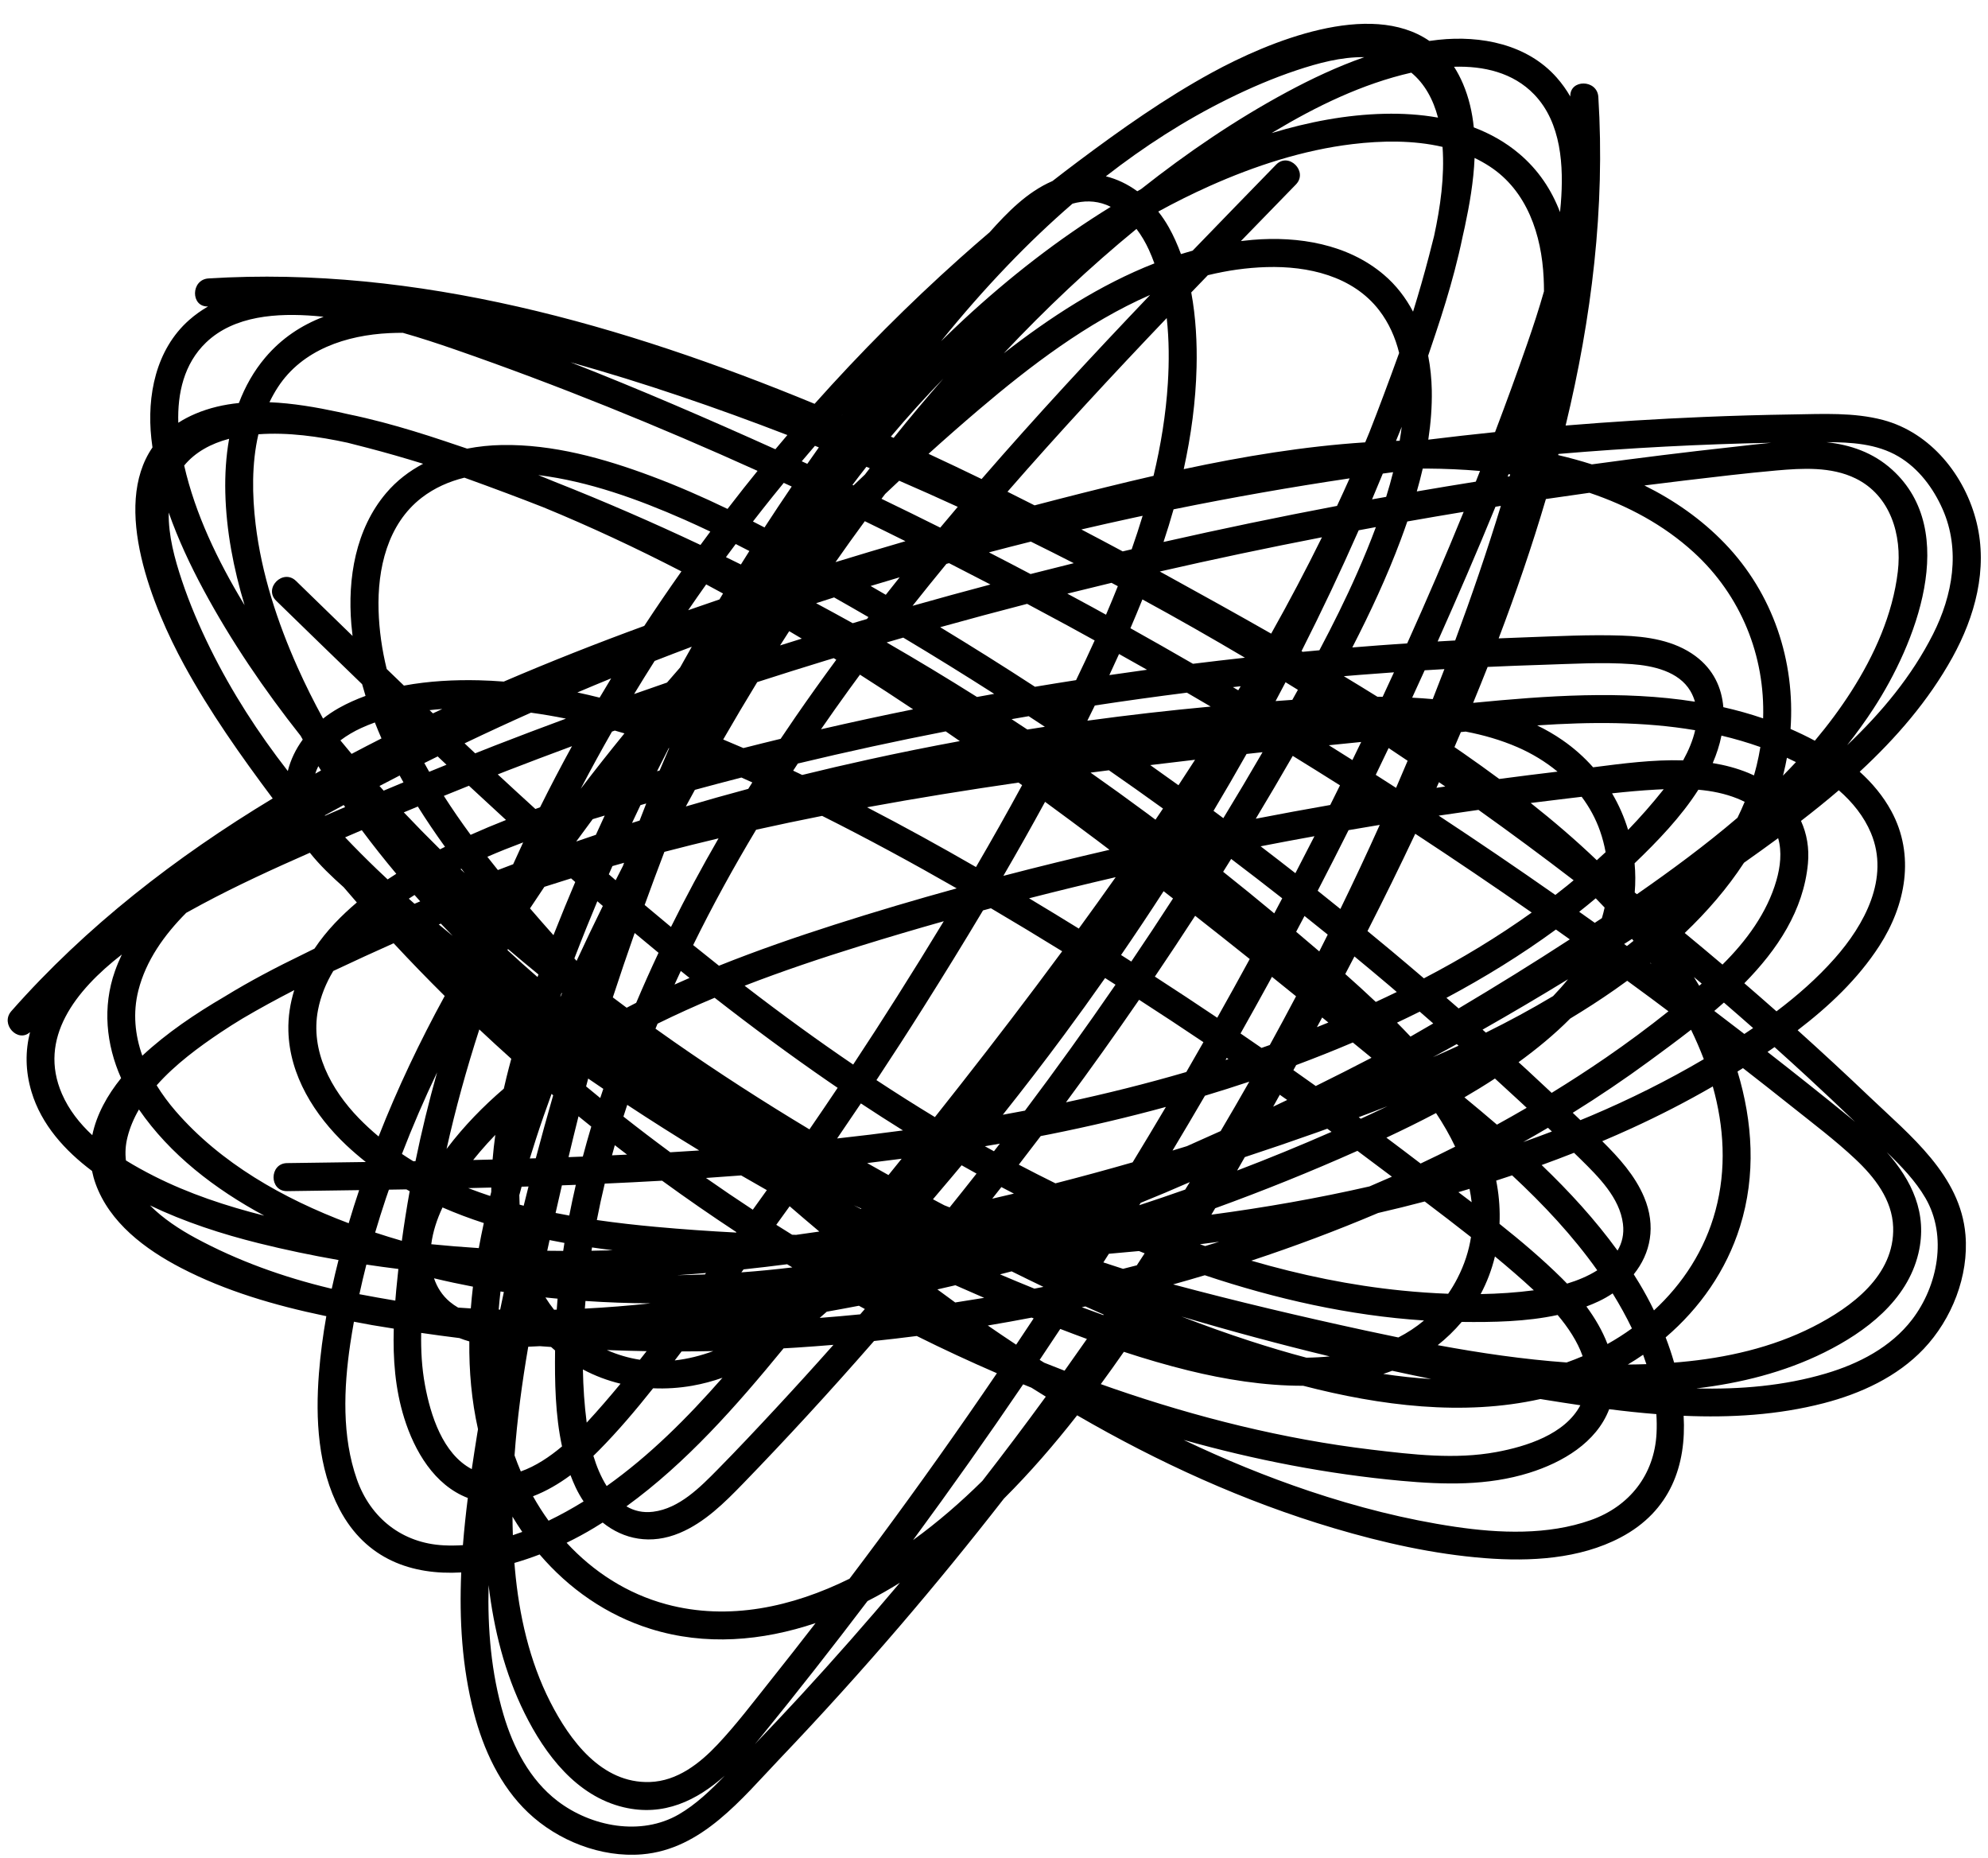 <?xml version="1.0" encoding="UTF-8"?><svg xmlns="http://www.w3.org/2000/svg" xmlns:xlink="http://www.w3.org/1999/xlink" height="507.3" preserveAspectRatio="xMidYMid meet" version="1.0" viewBox="-2.1 -6.5 543.0 507.3" width="543.0" zoomAndPan="magnify"><g id="change1_1"><path d="M 520.16 353.852 C 514.367 361.41 505.562 365.93 496.594 368.578 C 485.172 371.953 473.215 372.949 461.227 372.648 C 473.32 371.211 485.219 368.258 496.18 362.828 C 507.461 357.238 518.824 348.664 521.891 335.773 C 524.5 324.793 520.008 315.746 513.254 308.137 C 517.223 311.961 521.098 315.973 523.832 320.684 C 529.828 331.023 527.215 344.645 520.16 353.852 Z M 450.363 384.902 C 449.797 396.195 442.969 404.875 432.383 408.613 C 420.664 412.75 407.457 412.227 395.34 410.43 C 381.832 408.43 368.52 405.023 355.578 400.688 C 343.832 396.746 332.375 392.039 321.199 386.711 C 340.633 392.176 360.52 396.039 380.633 397.879 C 392.395 398.953 404.203 399.262 415.617 395.691 C 424.613 392.879 433.93 387.465 437.43 378.32 C 441.707 378.863 446.008 379.324 450.316 379.664 C 450.43 381.406 450.453 383.152 450.363 384.902 Z M 216.402 456.711 C 212.355 461.105 208.254 465.445 204.117 469.758 C 204.633 469.148 205.141 468.539 205.637 467.926 C 215.594 455.699 225.316 443.281 234.848 430.719 C 237.879 429.172 240.84 427.492 243.703 425.707 C 234.828 436.238 225.734 446.586 216.402 456.711 Z M 183.316 488.965 C 172.98 494.961 159.355 492.348 150.152 485.293 C 142.594 479.5 138.07 470.695 135.422 461.727 C 132.051 450.305 131.055 438.348 131.352 426.359 C 132.793 438.453 135.742 450.352 141.176 461.316 C 146.762 472.594 155.336 483.957 168.23 487.023 C 179.211 489.633 188.258 485.145 195.863 478.387 C 192.039 482.355 188.027 486.23 183.316 488.965 Z M 119.102 415.496 C 107.809 414.93 99.129 408.102 95.391 397.516 C 91.254 385.801 91.777 372.59 93.57 360.473 C 93.871 358.453 94.211 356.441 94.57 354.43 C 97.891 355.09 101.227 355.672 104.574 356.176 C 104.867 356.223 105.16 356.273 105.453 356.32 C 105.215 364.555 105.809 372.75 108.309 380.754 C 111.121 389.75 116.539 399.062 125.68 402.562 C 125.141 406.84 124.68 411.141 124.34 415.449 C 122.598 415.562 120.848 415.586 119.102 415.496 Z M 14.82 292.215 C 8.238 277.059 18.473 264.004 31.18 254.152 C 30.473 255.637 29.84 257.156 29.285 258.723 C 25.848 268.469 26.887 278.734 30.977 287.918 C 27.227 292.551 24.27 297.852 23.109 303.496 C 19.637 300.266 16.707 296.551 14.82 292.215 Z M 54.148 87.066 C 61.91 79.59 73.777 78.965 83.922 79.777 C 84.715 79.844 85.504 79.914 86.297 80 C 80.262 82.297 74.809 85.871 70.344 91.152 C 67.188 94.883 64.848 99.086 63.152 103.555 C 59.059 103.969 55.055 104.883 51.262 106.492 C 49.551 107.223 48.004 108.043 46.598 108.945 C 46.352 100.906 48.148 92.848 54.148 87.066 Z M 416.938 19.281 C 424.41 27.043 425.035 38.91 424.223 49.055 C 424.16 49.848 424.086 50.637 424.004 51.43 C 421.703 45.395 418.133 39.941 412.848 35.477 C 409.121 32.32 404.914 29.98 400.449 28.285 C 400.035 24.191 399.121 20.188 397.508 16.395 C 396.781 14.688 395.957 13.137 395.055 11.73 C 403.098 11.484 411.156 13.281 416.938 19.281 Z M 481.691 114.41 C 478.141 114.742 474.633 115.184 471.258 115.551 C 458.387 116.957 445.531 118.551 432.703 120.309 C 429.672 119.344 426.598 118.504 423.492 117.773 C 423.52 117.672 423.547 117.566 423.574 117.461 C 442.91 115.816 462.297 114.797 481.691 114.41 Z M 516.438 118.152 C 521.941 121.395 525.953 126.77 528.508 132.555 C 533.445 143.738 531.242 156.074 525.891 166.672 C 520.094 178.145 511.832 188.074 502.426 196.996 C 504.98 193.758 507.406 190.414 509.664 186.949 C 520.965 169.598 533.441 138.695 514.699 121.746 C 509.48 117.027 503.27 114.953 496.719 114.242 C 503.492 114.258 510.48 114.641 516.438 118.152 Z M 508.93 220.984 C 514.105 233.336 507.137 246.062 499.004 255.246 C 494.25 260.613 488.852 265.355 483.125 269.676 C 480.215 267.102 477.285 264.543 474.344 262.004 C 483.406 252.805 490.508 242.098 491.715 229.34 C 492.117 225.07 491.402 221.145 489.82 217.676 C 493.328 214.969 496.789 212.184 500.152 209.305 C 503.906 212.578 507.027 216.445 508.93 220.984 Z M 491.578 287.598 C 495.973 291.645 500.312 295.75 504.625 299.883 C 504.016 299.371 503.406 298.863 502.793 298.363 C 495.488 292.414 488.109 286.555 480.68 280.762 C 481.32 280.324 481.961 279.883 482.598 279.438 C 485.609 282.137 488.605 284.855 491.578 287.598 Z M 455.168 365.59 C 454.496 363.262 453.719 360.961 452.855 358.711 C 462.176 350.73 469.41 340.461 473.176 328.414 C 477.559 314.402 476.645 299.855 472.484 286.109 C 472.98 285.801 473.477 285.492 473.969 285.18 C 478.426 288.645 482.863 292.125 487.277 295.645 C 493.148 300.324 499.211 304.895 504.688 310.043 C 509.926 314.969 514.746 321.109 514.996 328.613 C 515.43 341.777 503.629 350.461 493.113 355.816 C 481.91 361.52 469.336 364.336 456.875 365.453 C 456.309 365.504 455.738 365.547 455.168 365.59 Z M 298.57 371.473 C 300.68 368.602 302.746 365.703 304.77 362.797 C 304.805 362.746 304.836 362.699 304.867 362.652 C 310.703 364.57 316.598 366.301 322.562 367.766 C 332.406 370.18 343.234 371.953 353.852 371.922 C 374.914 377.379 397.559 380.266 418.645 375.543 C 419.02 375.605 419.398 375.672 419.777 375.73 C 423.016 376.254 426.273 376.762 429.555 377.242 C 425.367 385.199 414.777 388.512 406.602 390.023 C 395.387 392.098 383.699 390.703 372.473 389.359 C 348.461 386.484 324.809 380.562 301.973 372.672 C 300.836 372.277 299.703 371.875 298.57 371.473 Z M 247.402 413.984 C 247.367 414.012 247.324 414.039 247.289 414.066 C 257.578 400.078 267.609 385.898 277.367 371.527 C 278.113 371.836 278.859 372.133 279.609 372.438 C 280.918 373.262 282.23 374.078 283.551 374.891 C 277.895 382.652 272.113 390.324 266.219 397.902 C 260.332 403.715 254.086 409.133 247.402 413.984 Z M 179.93 431.598 C 169.188 428.707 159.953 422.699 152.664 414.797 C 155.273 413.531 157.762 412.176 160.078 410.781 C 160.898 410.289 161.707 409.785 162.512 409.273 C 168.227 413.887 175.691 415.422 183.57 412.113 C 190.395 409.242 195.773 403.875 200.852 398.641 C 206.777 392.535 212.609 386.34 218.371 380.082 C 224.551 373.371 230.633 366.57 236.633 359.699 C 240.527 359.289 244.418 358.832 248.305 358.332 C 255.508 361.922 262.809 365.309 270.191 368.5 C 259.727 383.887 248.957 399.066 237.879 414.016 C 235.25 417.562 232.598 421.098 229.934 424.617 C 214.395 432.297 196.977 436.188 179.93 431.598 Z M 145.293 417.988 C 153.27 427.309 163.543 434.543 175.59 438.309 C 190.547 442.988 206.113 441.625 220.664 436.727 C 216.598 441.98 212.504 447.215 208.359 452.41 C 203.676 458.281 199.105 464.344 193.957 469.82 C 189.031 475.059 182.891 479.883 175.387 480.129 C 162.223 480.562 153.543 468.766 148.184 458.246 C 142.48 447.043 139.664 434.469 138.551 422.008 C 138.5 421.441 138.457 420.871 138.41 420.301 C 140.742 419.629 143.043 418.852 145.293 417.988 Z M 51.262 331.551 C 47.008 329.25 42.461 326.293 38.867 322.668 C 48.344 327.203 58.48 330.492 68.605 333.008 C 75.812 334.801 83.07 336.312 90.363 337.586 C 89.699 340.184 89.082 342.797 88.512 345.418 C 88.5 345.414 88.484 345.414 88.473 345.41 C 88.348 345.387 88.227 345.355 88.102 345.332 C 75.246 342.246 62.77 337.781 51.262 331.551 Z M 53.02 240.449 C 62.617 235.309 72.555 230.762 82.539 226.367 C 85.273 229.812 88.523 232.883 91.781 235.789 C 92.969 237.184 94.164 238.57 95.367 239.945 C 93.258 241.73 91.242 243.613 89.348 245.617 C 87.316 247.77 85.445 250.094 83.789 252.555 C 82.758 253.059 81.727 253.57 80.699 254.086 C 73.371 257.633 66.145 261.406 59.242 265.652 C 51.242 270.336 43.5 275.531 36.773 281.789 C 34.77 276.141 34.148 270.098 35.691 263.984 C 37.762 255.785 42.781 248.793 48.754 242.781 C 50.246 241.945 51.68 241.168 53.02 240.449 Z M 227.883 106.906 C 227.875 106.906 227.871 106.902 227.863 106.898 C 227.906 106.852 227.949 106.805 227.992 106.758 C 227.957 106.809 227.918 106.859 227.883 106.906 Z M 460.52 144.324 C 473.5 156.172 480.031 172.676 479.477 189.672 C 475.898 188.449 472.273 187.441 468.609 186.613 C 468.172 181.293 465.926 176.324 461.016 172.676 C 455.223 168.367 447.801 167.293 440.766 167.059 C 431.977 166.77 423.117 167.242 414.336 167.551 C 411.973 167.637 409.609 167.73 407.242 167.828 C 411.988 155.34 416.352 142.637 420.145 129.773 C 424.105 129.188 428.074 128.621 432.043 128.07 C 442.52 131.609 452.305 136.824 460.52 144.324 Z M 466.133 269.57 C 467.02 268.82 467.895 268.055 468.766 267.281 C 471.438 269.59 474.102 271.906 476.746 274.242 C 475.949 274.785 475.152 275.32 474.348 275.852 C 471.617 273.746 468.879 271.656 466.133 269.57 Z M 446.699 363.449 C 447.012 364.301 447.309 365.156 447.59 366.02 C 445.898 366.078 444.211 366.113 442.523 366.125 C 443.941 365.277 445.34 364.391 446.699 363.449 Z M 436.965 360.523 C 435.582 356.898 433.555 353.449 431.211 350.273 C 432.359 349.84 433.492 349.371 434.598 348.844 C 435.93 348.211 437.188 347.488 438.371 346.699 C 438.406 346.758 438.441 346.812 438.477 346.867 C 440.32 349.859 442.074 353.004 443.641 356.262 C 441.508 357.809 439.273 359.23 436.965 360.523 Z M 378.16 367.824 C 381.711 368.598 385.27 369.352 388.828 370.078 C 384.461 369.824 380.082 369.348 375.727 368.688 C 376.547 368.422 377.355 368.133 378.16 367.824 Z M 339.422 359.723 C 333.082 357.672 326.812 355.414 320.598 353.008 C 334.008 356.984 347.512 360.621 361.098 363.902 C 358.996 364.109 356.871 364.223 354.734 364.254 C 349.516 362.871 344.395 361.336 339.422 359.723 Z M 281.875 364.848 C 283.762 362.039 285.641 359.227 287.5 356.402 C 289.918 357.336 292.344 358.25 294.781 359.141 C 292.758 362.039 290.727 364.93 288.672 367.809 C 286.809 367.094 284.953 366.363 283.105 365.621 C 282.695 365.363 282.285 365.109 281.875 364.848 Z M 221.789 353.391 C 222.441 352.828 223.086 352.266 223.723 351.695 C 226.652 351.176 229.578 350.629 232.5 350.07 C 233.039 350.367 233.582 350.664 234.121 350.961 C 233.699 351.445 233.277 351.934 232.855 352.418 C 229.168 352.785 225.48 353.105 221.789 353.391 Z M 211.922 361.707 C 213.105 361.637 214.289 361.57 215.473 361.496 C 218.832 361.277 222.191 361.027 225.547 360.746 C 220.367 366.582 215.121 372.359 209.809 378.074 C 204.586 383.695 199.324 389.301 193.938 394.766 C 189.152 399.625 183.434 405.438 176.297 406.324 C 173.488 406.676 171.07 406.078 169 404.848 C 185.363 392.977 199 377.477 211.922 361.707 Z M 159.977 391.059 C 160.465 390.594 160.941 390.121 161.406 389.652 C 166.68 384.32 171.574 378.547 176.289 372.609 C 179.852 372.766 183.445 372.535 186.992 371.91 C 189.812 371.414 192.559 370.676 195.234 369.738 C 185.629 380.691 175.336 390.988 163.609 399.309 C 162.027 396.805 160.836 393.902 159.977 391.059 Z M 143.48 402.098 C 147.102 400.715 150.555 398.688 153.727 396.344 C 154.164 397.492 154.629 398.625 155.156 399.73 C 155.793 401.062 156.512 402.32 157.301 403.504 C 157.246 403.539 157.191 403.574 157.137 403.609 C 154.145 405.453 150.996 407.207 147.738 408.773 C 146.195 406.641 144.773 404.406 143.48 402.098 Z M 137.879 407.656 C 138.727 409.074 139.613 410.473 140.551 411.832 C 139.699 412.145 138.844 412.441 137.984 412.723 C 137.926 411.031 137.891 409.344 137.879 407.656 Z M 106.711 340.023 C 106.5 341.934 106.301 343.848 106.125 345.766 C 106.035 346.734 105.953 347.703 105.879 348.672 C 102.598 348.125 99.328 347.543 96.062 346.918 C 96.648 344.211 97.285 341.516 97.969 338.828 C 100.879 339.266 103.793 339.66 106.711 340.023 Z M 78.27 263.879 C 77.164 267.445 76.57 271.176 76.668 275.023 C 76.973 287.18 83.824 298.031 92.438 306.18 C 94.172 307.816 95.973 309.355 97.82 310.82 C 90.648 310.926 83.477 311.023 76.316 311.117 C 71.395 311.184 71.379 318.84 76.316 318.773 C 82.871 318.688 89.43 318.598 95.996 318.5 C 95.012 321.445 94.066 324.402 93.184 327.383 C 93.168 327.434 93.152 327.484 93.137 327.535 C 75.254 320.82 58.16 311.121 45.855 296.902 C 43.961 294.711 42.211 292.355 40.688 289.879 C 45.766 284.141 52.301 279.359 58.141 275.445 C 60.109 274.125 62.117 272.859 64.145 271.633 C 68.773 268.902 73.508 266.34 78.27 263.879 Z M 98.301 115.801 C 103.391 117.129 108.445 118.582 113.473 120.145 C 109.688 122.137 106.246 124.762 103.387 128.129 C 95.016 137.988 92.805 151.434 93.867 164.004 C 93.957 165.062 94.07 166.117 94.199 167.164 C 89.039 162.16 83.895 157.148 78.75 152.141 C 75.219 148.703 69.797 154.109 73.336 157.555 C 81.145 165.156 88.961 172.77 96.816 180.348 C 97.109 181.414 97.414 182.48 97.742 183.535 C 95.199 184.465 92.734 185.562 90.406 186.871 C 88.895 187.727 87.469 188.684 86.141 189.734 C 83.633 185.156 81.301 180.484 79.168 175.711 C 73.66 163.398 69.332 150.133 67.723 136.703 C 66.766 128.711 66.621 120.102 68.48 112.09 C 76.566 111.504 84.902 112.684 92.812 114.395 C 94.668 114.855 96.5 115.332 98.301 115.801 Z M 189.227 142.312 C 176.16 136.145 162.902 130.391 149.469 125.086 C 147.957 124.461 146.441 123.844 144.922 123.234 C 158.668 124.941 172.113 129.809 184.73 135.359 C 187.145 136.422 189.535 137.535 191.918 138.664 C 191.016 139.879 190.117 141.094 189.227 142.312 Z M 202.582 143.969 C 201.805 145.191 201.035 146.418 200.27 147.648 C 198.91 146.977 197.547 146.309 196.184 145.645 C 197.07 144.445 197.961 143.254 198.855 142.062 C 200.102 142.691 201.344 143.328 202.582 143.969 Z M 300.102 49.449 C 300.508 49.609 300.902 49.789 301.289 49.98 C 286.938 58.793 273.566 69.254 261.234 80.66 C 259.094 82.641 257 84.656 254.93 86.688 C 260.711 79.531 266.766 72.602 273.141 65.961 C 278.777 60.086 284.68 54.441 290.844 49.117 C 293.844 48.277 296.996 48.23 300.102 49.449 Z M 349.387 18.645 C 335.414 26.172 322.141 35.207 309.57 45.141 C 309.227 45.332 308.887 45.527 308.539 45.723 C 305.922 43.809 303.023 42.41 299.953 41.645 C 310.367 33.535 321.484 26.359 333.359 20.496 C 339.402 17.508 345.625 14.836 352.023 12.699 C 357.902 10.742 364.25 9.008 370.535 9.113 C 363.223 11.68 356.148 15.004 349.387 18.645 Z M 388.203 63.434 C 386.871 68.523 385.422 73.578 383.859 78.605 C 381.867 74.82 379.242 71.379 375.875 68.52 C 366.016 60.145 352.57 57.938 339.996 59 C 338.938 59.09 337.887 59.203 336.836 59.328 C 341.84 54.172 346.852 49.027 351.859 43.883 C 355.301 40.352 349.891 34.93 346.445 38.469 C 338.844 46.277 331.234 54.094 323.652 61.949 C 322.586 62.242 321.523 62.551 320.465 62.879 C 319.535 60.332 318.441 57.867 317.129 55.539 C 316.277 54.027 315.316 52.602 314.266 51.273 C 318.844 48.766 323.52 46.438 328.289 44.301 C 340.602 38.797 353.871 34.465 367.301 32.855 C 375.293 31.898 383.898 31.754 391.914 33.613 C 392.5 41.699 391.32 50.035 389.605 57.945 C 389.145 59.801 388.672 61.633 388.203 63.434 Z M 400.27 185.434 C 401.609 182.18 402.934 178.906 404.23 175.621 C 409.23 175.395 414.234 175.199 419.238 175.047 C 427.312 174.801 435.527 174.273 443.594 174.859 C 449.363 175.281 456.438 176.809 459.617 182.215 C 460.168 183.152 460.57 184.125 460.852 185.117 C 441.031 181.98 420.332 183.484 400.27 185.434 Z M 457.633 201.137 C 449.445 200.895 441.039 202.004 433.039 203.031 C 430.602 200.281 427.801 197.777 424.637 195.594 C 422.438 194.07 420.129 192.75 417.746 191.59 C 432.227 190.617 446.801 190.512 460.91 192.91 C 460.281 195.719 459.078 198.516 457.633 201.137 Z M 485.977 200.43 C 486.801 200.809 487.621 201.203 488.441 201.613 C 487.277 202.863 486.098 204.094 484.895 205.309 C 484.961 205.062 485.031 204.816 485.09 204.57 C 485.43 203.191 485.723 201.812 485.977 200.43 Z M 460.57 260.301 C 461.281 260.898 461.996 261.496 462.703 262.098 C 462.477 262.297 462.254 262.492 462.023 262.691 C 461.547 261.887 461.066 261.09 460.57 260.301 Z M 432.473 298.188 C 431.508 298.598 430.539 298.988 429.574 299.387 C 428.875 298.719 428.176 298.047 427.477 297.379 C 434.637 292.926 441.637 288.211 448.434 283.219 C 452.074 280.547 455.934 277.715 459.797 274.707 C 461.074 277.34 462.242 280.02 463.277 282.742 C 453.371 288.57 443.051 293.703 432.473 298.188 Z M 424.52 342.594 C 419.188 337.324 413.414 332.43 407.477 327.711 C 407.633 324.152 407.402 320.559 406.777 317.012 C 406.715 316.637 406.641 316.266 406.566 315.898 C 408.02 315.43 409.473 314.949 410.918 314.465 C 419.492 322.438 427.477 330.949 434.176 340.391 C 431.672 341.977 428.77 343.168 425.926 344.027 C 425.461 343.539 424.988 343.059 424.52 342.594 Z M 425.805 365.562 C 414.004 364.711 402.234 362.984 390.594 360.832 C 392.926 358.992 395.121 356.887 397.148 354.488 C 405.672 354.59 414.789 354.445 423.348 352.59 C 426.203 355.984 428.773 359.824 430.184 363.852 C 428.742 364.465 427.281 365.039 425.805 365.562 Z M 294.367 350.258 C 296.027 351.012 297.691 351.754 299.359 352.484 C 299.324 352.535 299.293 352.582 299.258 352.629 C 297.297 351.926 295.34 351.207 293.387 350.473 C 293.715 350.402 294.039 350.332 294.367 350.258 Z M 267.711 355.469 C 271.711 354.797 275.703 354.078 279.688 353.312 C 279.867 353.383 280.051 353.457 280.23 353.527 C 278.648 355.926 277.055 358.312 275.453 360.699 C 272.855 358.984 270.273 357.238 267.711 355.469 Z M 184.066 362.547 C 186.953 362.539 189.84 362.508 192.727 362.449 C 189.285 363.719 185.766 364.605 182.199 365 C 182.824 364.184 183.445 363.363 184.066 362.547 Z M 163.656 362.168 C 167.273 362.309 170.895 362.41 174.516 362.473 C 173.906 363.258 173.293 364.035 172.676 364.816 C 169.684 364.355 166.672 363.492 163.656 362.168 Z M 158.188 381.945 C 158.176 381.957 158.16 381.973 158.148 381.984 C 157.527 377.188 157.199 372.328 157.113 367.461 C 160.375 369.203 163.828 370.5 167.395 371.359 C 164.406 374.973 161.355 378.523 158.188 381.945 Z M 138.441 390.938 C 139.156 381.004 140.492 371.094 142.184 361.262 C 143.242 361.227 144.305 361.176 145.367 361.109 C 146.387 361.188 147.402 361.258 148.426 361.328 C 148.781 361.652 149.145 361.969 149.512 362.281 C 149.41 370.805 149.555 379.922 151.41 388.48 C 148.02 391.336 144.18 393.906 140.152 395.316 C 139.535 393.879 138.961 392.414 138.441 390.938 Z M 84.758 269.312 C 85.5 265.457 86.969 261.914 88.934 258.652 C 91.77 257.316 94.609 256 97.441 254.691 C 100.09 253.469 102.75 252.27 105.418 251.082 C 109.969 255.977 114.621 260.777 119.367 265.48 C 112.566 277.91 106.48 290.695 101.312 303.848 C 99.43 302.273 97.613 300.605 95.883 298.824 C 88.328 291.027 82.605 280.469 84.758 269.312 Z M 102.098 195.148 C 99.363 196.531 96.645 197.938 93.938 199.371 C 92.906 198.148 91.887 196.922 90.875 195.684 C 92.652 194.336 94.598 193.207 96.559 192.309 C 97.781 191.746 99.027 191.246 100.293 190.789 C 100.863 192.254 101.465 193.707 102.098 195.148 Z M 241.988 113.074 C 241.734 112.961 241.48 112.848 241.227 112.734 C 245.805 107.293 250.594 102.004 255.586 96.867 C 250.938 102.172 246.406 107.574 241.988 113.074 Z M 375.848 101.336 C 374.578 104.742 373.273 108.137 371.945 111.52 C 371.562 112.445 371.18 113.371 370.793 114.293 C 354.141 115.379 337.551 118.117 321.223 121.613 C 323.234 112.453 324.504 103.172 324.73 93.809 C 324.895 87.203 324.539 80.176 323.277 73.359 C 324.789 71.789 326.301 70.219 327.812 68.652 C 333.047 67.375 338.398 66.594 343.852 66.434 C 355.145 66.105 367.367 68.84 374.598 78.227 C 377.293 81.727 379.027 85.699 380.062 89.883 C 378.684 93.719 377.266 97.535 375.848 101.336 Z M 379.203 113.891 C 379.73 112.613 380.254 111.336 380.766 110.055 C 380.609 111.328 380.418 112.594 380.207 113.863 C 379.871 113.871 379.539 113.883 379.203 113.891 Z M 410.238 123.57 C 410.055 123.598 409.871 123.625 409.688 123.652 C 409.777 123.43 409.863 123.211 409.953 122.988 C 410.098 123.008 410.242 123.027 410.391 123.051 C 410.34 123.223 410.289 123.395 410.238 123.57 Z M 434.941 220.449 C 435.602 222.336 436.102 224.262 436.453 226.211 C 435.66 226.953 434.855 227.684 434.051 228.41 C 428.301 222.91 422.234 217.719 415.988 212.777 C 419.324 212.355 422.66 211.941 426 211.551 C 427.305 211.398 428.613 211.242 429.918 211.086 C 432.031 213.914 433.75 217.039 434.941 220.449 Z M 452.059 209.355 C 449.078 213.098 445.914 216.684 442.598 220.129 C 441.547 216.652 440.078 213.301 438.215 210.141 C 442.219 209.711 446.227 209.344 450.238 209.121 C 450.93 209.082 451.625 209.051 452.32 209.02 C 452.234 209.133 452.145 209.246 452.059 209.355 Z M 448.652 256.508 C 448.68 256.484 448.703 256.461 448.73 256.441 C 448.77 256.492 448.812 256.547 448.852 256.598 C 448.879 256.637 448.906 256.676 448.934 256.715 C 448.84 256.645 448.746 256.574 448.652 256.508 Z M 414.949 285.629 C 414.195 284.938 413.434 284.254 412.68 283.562 C 417.613 279.973 422.434 276.027 426.785 271.645 C 430.934 269.137 435.012 266.52 438.984 263.738 C 440.113 262.949 441.238 262.145 442.355 261.328 C 444.531 262.922 446.715 264.516 448.883 266.121 C 450.465 267.297 452.039 268.484 453.617 269.664 C 448.086 274.074 442.395 278.285 436.566 282.297 C 431.703 285.641 426.75 288.848 421.719 291.938 C 419.469 289.828 417.219 287.719 414.949 285.629 Z M 420.715 301.473 C 421.07 301.812 421.43 302.148 421.785 302.488 C 419.188 303.48 416.574 304.441 413.949 305.371 C 416.219 304.098 418.477 302.797 420.715 301.473 Z M 406.77 300.617 C 403.836 298.094 400.867 295.613 397.887 293.16 C 400.711 291.52 403.496 289.812 406.227 288.023 C 408.473 290.074 410.715 292.125 412.941 294.191 C 413.594 294.801 414.246 295.406 414.898 296.016 C 412.207 297.586 409.5 299.117 406.77 300.617 Z M 396.246 319.055 C 397.262 318.758 398.277 318.453 399.289 318.148 C 399.535 319.359 399.73 320.578 399.867 321.801 C 398.66 320.883 397.453 319.965 396.246 319.055 Z M 395.992 342.539 C 395.215 344.055 394.363 345.469 393.453 346.797 C 389.223 346.645 385.008 346.344 380.844 345.926 C 366.922 344.543 353.148 341.684 339.672 337.762 C 351.391 333.891 362.957 329.555 374.324 324.738 C 378.582 323.758 382.824 322.715 387.047 321.598 C 391.277 324.801 395.508 328.031 399.684 331.324 C 399.109 335.043 397.922 338.789 395.992 342.539 Z M 406.227 336.609 C 409.84 339.594 413.391 342.648 416.812 345.816 C 416.824 345.828 416.84 345.84 416.852 345.852 C 412.055 346.477 407.195 346.801 402.324 346.887 C 404.07 343.625 405.363 340.172 406.227 336.609 Z M 370.871 356.84 C 353.289 353.031 335.734 348.895 318.328 344.242 C 321.223 343.438 324.105 342.605 326.98 341.742 C 346.367 348.219 366.488 352.77 386.855 354.094 C 384.684 355.918 382.332 357.449 379.844 358.73 C 376.844 358.117 373.852 357.484 370.871 356.84 Z M 271.035 341.5 C 272.098 341.23 273.156 340.953 274.219 340.68 C 277.102 342.109 279.996 343.527 282.902 344.918 C 282.082 345.086 281.262 345.242 280.441 345.402 C 277.297 344.133 274.16 342.832 271.035 341.5 Z M 258.855 344.473 C 261.469 345.637 264.086 346.781 266.715 347.91 C 264.078 348.352 261.441 348.773 258.801 349.176 C 257.172 347.996 255.551 346.809 253.934 345.609 C 255.574 345.238 257.215 344.855 258.855 344.473 Z M 91.785 213.336 C 91.914 213.52 92.043 213.707 92.172 213.891 C 90.91 214.438 89.645 214.973 88.387 215.52 C 87.828 215.766 87.266 216.008 86.707 216.254 C 86.68 216.223 86.652 216.188 86.621 216.156 C 88.34 215.207 90.062 214.266 91.785 213.336 Z M 116.152 188.305 C 115.844 188.012 115.535 187.719 115.227 187.426 C 116.383 187.297 117.543 187.191 118.703 187.109 C 117.852 187.504 117.004 187.906 116.152 188.305 Z M 195.387 155.57 C 195.062 156.109 194.738 156.652 194.414 157.191 C 191.562 158.156 188.715 159.137 185.871 160.133 C 187.488 157.77 189.129 155.418 190.785 153.086 C 192.324 153.906 193.855 154.734 195.387 155.57 Z M 266.016 124.312 C 261.203 121.973 256.371 119.68 251.52 117.426 C 256.07 113.316 260.676 109.273 265.336 105.309 C 279.129 93.582 294.84 81.555 312.051 74.035 C 296.359 90.48 280.895 107.152 266.016 124.312 Z M 372.66 129.867 C 373.656 127.527 374.633 125.18 375.598 122.824 C 376.535 122.695 377.477 122.566 378.414 122.441 C 377.848 124.703 377.211 126.949 376.516 129.184 C 375.23 129.414 373.945 129.633 372.66 129.867 Z M 384.883 127.699 C 385.477 125.637 386.02 123.559 386.504 121.465 C 386.926 121.465 387.348 121.457 387.77 121.457 C 392.496 121.488 397.316 121.691 402.156 122.109 C 401.773 123.086 401.383 124.059 400.996 125.031 C 395.621 125.891 390.25 126.773 384.883 127.699 Z M 382.258 169.191 C 377.258 169.523 372.262 169.898 367.266 170.305 C 372.18 160.746 376.723 151.008 380.492 140.918 C 381.109 139.262 381.715 137.59 382.293 135.902 C 387.422 135 392.551 134.117 397.684 133.273 C 392.77 145.336 387.617 157.309 382.258 169.191 Z M 390.574 168.672 C 396.008 156.508 401.312 144.242 406.371 131.883 C 406.859 131.805 407.352 131.723 407.844 131.645 C 404.062 144.016 399.867 156.27 395.367 168.398 C 393.77 168.484 392.172 168.578 390.574 168.672 Z M 383.617 184.02 C 384.766 181.531 385.902 179.039 387.035 176.539 C 388.828 176.43 390.625 176.324 392.422 176.223 C 391.375 178.961 390.309 181.691 389.234 184.414 C 387.355 184.246 385.48 184.117 383.617 184.02 Z M 441.512 251.285 C 442.23 250.824 442.945 250.359 443.664 249.898 C 443.805 250.07 443.941 250.242 444.082 250.418 C 443.484 250.898 442.887 251.371 442.285 251.84 C 442.027 251.656 441.77 251.473 441.512 251.285 Z M 403.75 275.484 C 403.449 275.215 403.145 274.945 402.844 274.676 C 410.699 270.219 418.48 265.629 426.18 260.914 C 424.895 262.5 423.539 264.031 422.117 265.512 C 416.141 269.086 410.004 272.395 403.75 275.484 Z M 328.773 325.199 C 329.117 324.617 329.469 324.031 329.816 323.445 C 342.941 318.684 355.902 313.461 368.664 307.77 C 371.816 310.105 374.957 312.461 378.086 314.828 C 376.051 315.73 374.012 316.613 371.961 317.484 C 357.719 320.742 343.281 323.266 328.773 325.199 Z M 325.645 333.277 C 327.398 333.055 329.152 332.824 330.902 332.59 C 329.629 332.988 328.359 333.383 327.082 333.77 C 326.605 333.605 326.125 333.441 325.645 333.277 Z M 137.551 282.633 C 137.094 284.316 136.652 286 136.238 287.695 C 135.988 288.715 135.746 289.746 135.512 290.785 C 129.859 295.637 124.645 300.98 120.117 306.938 C 120.035 307.043 119.953 307.152 119.871 307.262 C 122.328 296.246 125.348 285.348 128.82 274.617 C 131.699 277.324 134.609 279.996 137.551 282.633 Z M 235.477 121.355 C 235.031 121.934 234.594 122.512 234.148 123.086 C 233.109 124.074 232.07 125.059 231.035 126.051 C 230.938 126.008 230.836 125.961 230.738 125.914 C 231.988 124.254 233.262 122.605 234.547 120.969 C 234.855 121.098 235.168 121.227 235.477 121.355 Z M 358.277 171.074 C 356.758 171.215 355.238 171.355 353.723 171.496 C 353.613 171.434 353.508 171.371 353.398 171.309 C 358.895 160.449 364.105 149.445 369.012 138.309 C 370.578 138.02 372.141 137.723 373.707 137.438 C 372.145 141.652 370.43 145.801 368.641 149.863 C 365.473 157.07 361.961 164.117 358.277 171.074 Z M 375.559 183.777 C 375.082 183.773 374.605 183.773 374.129 183.77 C 371.086 181.875 368.023 180.004 364.953 178.152 C 366.336 178.035 367.719 177.918 369.105 177.809 C 372.285 177.555 375.469 177.32 378.648 177.098 C 377.625 179.328 376.602 181.555 375.559 183.777 Z M 389.27 282.203 C 391.453 281.02 393.629 279.824 395.801 278.621 C 395.965 278.77 396.125 278.918 396.289 279.062 C 393.965 280.137 391.621 281.18 389.27 282.203 Z M 337.902 309.48 C 344.445 307.328 350.961 305.105 357.445 302.801 C 358.441 302.445 359.438 302.086 360.434 301.727 C 360.824 302.012 361.211 302.297 361.598 302.582 C 353.094 306.312 344.492 309.84 335.805 313.152 C 336.508 311.93 337.203 310.703 337.902 309.48 Z M 146.879 347.809 C 147.98 347.926 149.09 348.027 150.195 348.137 C 150.109 349.137 150.031 350.137 149.965 351.137 C 149.719 351.145 149.477 351.152 149.234 351.156 C 148.383 350.082 147.598 348.961 146.879 347.809 Z M 130.047 327.488 C 129.551 329.758 129.094 332.039 128.676 334.328 C 124.344 334.051 120.016 333.703 115.695 333.27 C 116.137 329.84 117.246 326.465 118.77 323.227 C 122.438 324.832 126.207 326.242 130.047 327.488 Z M 132.445 310.141 C 130.676 310.188 128.906 310.23 127.137 310.273 C 127.766 309.488 128.398 308.727 129.031 307.984 C 130.367 306.414 131.758 304.891 133.191 303.414 C 132.883 305.645 132.629 307.891 132.445 310.141 Z M 112.676 239.637 C 112.156 239.855 111.641 240.078 111.125 240.301 C 110.602 239.84 110.078 239.375 109.559 238.91 C 110.078 238.566 110.602 238.23 111.125 237.898 C 111.641 238.48 112.156 239.059 112.676 239.637 Z M 108.102 207.145 C 106.297 207.895 104.496 208.648 102.699 209.406 C 102.316 208.98 101.934 208.559 101.555 208.133 C 103.387 207.172 105.227 206.223 107.066 205.277 C 107.406 205.902 107.754 206.523 108.102 207.145 Z M 119.859 202.336 C 118.281 202.969 116.707 203.613 115.133 204.258 C 114.68 203.465 114.23 202.672 113.797 201.871 C 115.012 201.266 116.23 200.66 117.449 200.062 C 118.254 200.82 119.055 201.578 119.859 202.336 Z M 161.68 184.008 C 159.66 183.5 157.633 183.027 155.602 182.594 C 158.668 181.289 161.746 180.008 164.836 178.742 C 163.77 180.492 162.719 182.246 161.68 184.008 Z M 183.668 175.77 C 182.469 177.137 181.273 178.516 180.086 179.895 C 177.086 180.926 174.09 181.977 171.098 183.027 C 172.934 179.996 174.805 176.98 176.711 173.988 C 180.082 172.672 183.465 171.375 186.855 170.105 C 185.785 171.988 184.719 173.875 183.668 175.77 Z M 307.004 143.5 C 306.184 143.691 305.371 143.883 304.555 144.074 C 300.801 142.059 297.031 140.062 293.258 138.086 C 297.871 137.012 302.492 135.969 307.121 134.969 C 308.078 134.758 309.039 134.559 310 134.352 C 309.07 137.422 308.066 140.469 307.004 143.5 Z M 363.09 131.652 C 347.238 134.652 331.441 137.938 315.703 141.5 C 316.684 138.547 317.598 135.574 318.445 132.59 C 334.391 129.348 350.426 126.527 366.531 124.129 C 365.402 126.648 364.262 129.156 363.09 131.652 Z M 390.25 208.637 C 390.48 208.125 390.707 207.613 390.938 207.102 C 391.508 207.496 392.086 207.887 392.656 208.281 C 391.855 208.398 391.051 208.52 390.25 208.637 Z M 422.73 237.887 C 412.215 230.52 401.59 223.305 390.863 216.234 C 394.484 215.695 398.102 215.164 401.727 214.66 C 410.508 220.914 419.172 227.328 427.723 233.883 C 427.145 234.363 426.57 234.848 425.988 235.32 C 424.914 236.191 423.824 237.039 422.73 237.887 Z M 435.441 244.219 C 434.797 244.652 434.145 245.074 433.496 245.504 C 432.082 244.492 430.656 243.492 429.238 242.488 C 430.762 241.281 432.27 240.059 433.758 238.809 C 434.57 239.645 435.387 240.48 436.184 241.332 C 435.973 242.305 435.727 243.266 435.441 244.219 Z M 376.879 295.578 C 374.461 296.746 372.027 297.887 369.59 299.004 C 369.398 298.863 369.211 298.723 369.02 298.582 C 371.645 297.602 374.266 296.598 376.879 295.578 Z M 304.645 339.988 C 302.852 339.41 301.062 338.828 299.273 338.238 C 299.773 337.453 300.277 336.668 300.777 335.879 C 303.52 335.648 306.262 335.398 309.004 335.133 C 309.355 335.273 309.711 335.422 310.062 335.562 C 310.227 335.629 310.387 335.691 310.551 335.754 C 309.836 336.848 309.121 337.941 308.402 339.031 C 307.152 339.355 305.898 339.672 304.645 339.988 Z M 200.996 340.141 C 204.969 339.719 208.938 339.25 212.895 338.738 C 213.367 339.027 213.844 339.309 214.32 339.598 C 209.773 340.145 205.211 340.598 200.621 340.934 C 200.551 340.938 200.477 340.941 200.398 340.949 C 200.602 340.68 200.797 340.41 200.996 340.141 Z M 182.852 341.734 C 185.484 341.551 188.113 341.355 190.742 341.133 C 190.648 341.262 190.551 341.387 190.453 341.516 C 187.922 341.621 185.387 341.688 182.852 341.734 Z M 175.625 349.418 C 169.645 350.062 163.648 350.539 157.645 350.848 C 157.699 350.152 157.758 349.461 157.816 348.77 C 163.746 349.172 169.691 349.379 175.625 349.418 Z M 132.082 318.984 C 131.984 319.352 131.887 319.723 131.793 320.098 C 129.77 319.43 127.766 318.719 125.789 317.949 C 127.891 317.898 129.988 317.848 132.086 317.793 C 132.082 318.188 132.078 318.586 132.082 318.984 Z M 121.555 249.07 C 120.277 248.039 119.008 247 117.746 245.949 C 117.938 245.875 118.125 245.797 118.316 245.723 C 119.391 246.852 120.469 247.965 121.555 249.07 Z M 123.922 230.734 C 124.227 231.133 124.531 231.531 124.84 231.93 C 124.461 231.57 124.078 231.207 123.699 230.848 C 123.773 230.809 123.848 230.773 123.922 230.734 Z M 136.113 217.418 C 132.859 218.695 129.641 220.047 126.449 221.473 C 123.906 218.016 121.449 214.469 119.129 210.84 C 121.414 209.914 123.699 208.984 125.988 208.07 C 129.348 211.199 132.723 214.316 136.113 217.418 Z M 145.41 213.953 C 144.984 214.102 144.559 214.262 144.133 214.414 C 140.695 211.285 137.27 208.137 133.859 204.973 C 134.625 204.672 135.391 204.363 136.156 204.066 C 142.129 201.75 148.121 199.492 154.133 197.266 C 151.113 202.77 148.199 208.332 145.41 213.953 Z M 226.109 147.004 C 228.727 143.254 231.398 139.531 234.117 135.828 C 237.824 137.633 241.527 139.449 245.219 141.289 C 238.836 143.152 232.465 145.055 226.109 147.004 Z M 291.191 147.293 C 287.25 148.262 283.312 149.254 279.383 150.258 C 275.605 148.266 271.816 146.293 268.02 144.34 C 271.828 143.336 275.641 142.355 279.465 141.402 C 283.387 143.336 287.297 145.301 291.191 147.293 Z M 316.914 150.797 C 316.172 150.387 315.426 149.98 314.68 149.57 C 329.391 146.203 344.16 143.09 358.977 140.219 C 354.598 149.109 349.965 157.879 345.105 166.531 C 335.742 161.191 326.32 155.973 316.914 150.797 Z M 379.219 208.648 C 377.371 207.461 375.523 206.273 373.672 205.09 C 374.848 202.656 376.023 200.219 377.184 197.773 C 378.922 198.93 380.652 200.086 382.379 201.25 C 381.34 203.723 380.285 206.188 379.219 208.648 Z M 386.82 260.664 C 383.879 258.148 380.926 255.645 377.953 253.16 C 375.785 251.344 373.598 249.551 371.414 247.754 C 375.895 238.965 380.254 230.109 384.461 221.184 C 395.164 228.203 405.766 235.375 416.27 242.695 C 406.926 249.383 397.039 255.34 386.82 260.664 Z M 392.977 265.992 C 403.355 260.453 413.402 254.273 422.883 247.332 C 424.148 248.227 425.41 249.121 426.676 250.02 C 416.695 256.516 406.547 262.785 396.309 268.879 C 395.203 267.91 394.086 266.957 392.977 265.992 Z M 379.477 272.766 C 381.555 271.785 383.625 270.785 385.684 269.758 C 386.922 270.828 388.145 271.906 389.375 272.98 C 387.309 274.188 385.234 275.383 383.164 276.574 C 381.953 275.289 380.723 274.02 379.477 272.766 Z M 309.07 322.617 C 309.203 322.398 309.336 322.184 309.469 321.965 C 313.969 320.148 318.441 318.262 322.891 316.305 C 322.469 316.988 322.043 317.668 321.621 318.348 C 317.453 319.816 313.27 321.242 309.07 322.617 Z M 148.551 292.219 C 148.695 292.344 148.844 292.473 148.992 292.598 C 147.348 298.312 145.766 304.047 144.246 309.801 C 143.699 309.816 143.156 309.836 142.609 309.852 C 143.156 308.07 143.715 306.301 144.281 304.555 C 145.621 300.414 147.051 296.305 148.551 292.219 Z M 138.066 229.504 C 136.672 230.027 135.281 230.555 133.891 231.09 C 132.926 229.895 131.965 228.688 131.012 227.469 C 134.23 226.074 137.496 224.773 140.793 223.543 C 139.867 225.523 138.961 227.512 138.066 229.504 Z M 247.152 158.941 C 250.195 155.094 253.281 151.277 256.398 147.488 C 256.641 147.422 256.883 147.352 257.125 147.285 C 260.902 149.211 264.668 151.152 268.426 153.113 C 261.316 154.996 254.227 156.938 247.152 158.941 Z M 289.547 164.359 C 292 165.695 294.445 167.047 296.895 168.395 C 295.238 172.047 293.539 175.66 291.816 179.23 C 288.07 179.812 284.328 180.418 280.59 181.043 C 272.051 175.48 263.414 170.062 254.699 164.773 C 262.598 162.574 270.512 160.449 278.449 158.398 C 282.156 160.371 285.855 162.359 289.547 164.359 Z M 303.223 153.574 C 302.18 156.188 301.105 158.785 299.996 161.367 C 298.805 160.711 297.617 160.047 296.426 159.395 C 294.098 158.121 291.762 156.871 289.43 155.613 C 293.449 154.609 297.473 153.625 301.5 152.66 C 302.074 152.965 302.648 153.27 303.223 153.574 Z M 350.883 184.617 C 349.355 184.723 347.836 184.836 346.312 184.949 C 347.227 183.238 348.133 181.523 349.035 179.801 C 350.16 180.492 351.285 181.184 352.406 181.879 C 351.898 182.793 351.391 183.707 350.883 184.617 Z M 360.855 197.008 C 363.801 196.707 366.746 196.41 369.691 196.117 C 368.895 197.766 368.098 199.41 367.297 201.055 C 365.152 199.703 363.008 198.348 360.855 197.008 Z M 361.238 213.324 C 354.449 214.512 347.668 215.762 340.902 217.074 C 344.328 211.391 347.691 205.668 351 199.914 C 355.316 202.566 359.613 205.258 363.902 207.961 C 363.016 209.746 362.133 211.539 361.238 213.324 Z M 373.68 267.105 C 370.945 264.52 368.16 261.984 365.344 259.488 C 366.184 257.891 367.02 256.285 367.852 254.684 C 371.055 257.328 374.238 259.984 377.406 262.668 C 378.082 263.238 378.746 263.816 379.414 264.391 C 377.512 265.312 375.602 266.223 373.68 267.105 Z M 159.605 334.148 C 161.496 334.43 163.387 334.684 165.273 334.922 C 163.336 334.977 161.398 335.02 159.461 335.051 C 159.508 334.75 159.559 334.449 159.605 334.148 Z M 148.008 332.137 C 149.359 332.41 150.711 332.672 152.066 332.918 C 151.949 333.645 151.84 334.367 151.73 335.094 C 150.277 335.09 148.824 335.074 147.371 335.055 C 147.582 334.082 147.797 333.109 148.008 332.137 Z M 136.637 252.652 C 139.391 255 142.172 257.316 144.977 259.605 C 144.891 259.84 144.805 260.074 144.719 260.309 C 141.945 257.914 139.211 255.465 136.516 252.957 C 136.559 252.855 136.598 252.754 136.637 252.652 Z M 235.695 153.523 C 238.336 152.719 240.98 151.93 243.629 151.148 C 242.359 152.734 241.098 154.324 239.844 155.922 C 238.465 155.117 237.078 154.32 235.695 153.523 Z M 264.758 183.828 C 256.629 178.707 248.402 173.738 240.078 168.938 C 241.59 168.496 243.102 168.055 244.617 167.621 C 252.977 172.609 261.246 177.738 269.449 182.977 C 267.887 183.258 266.32 183.543 264.758 183.828 Z M 283.297 191.973 C 281.703 192.215 280.105 192.465 278.512 192.719 C 277.078 191.77 275.645 190.824 274.203 189.887 C 275.762 189.613 277.316 189.34 278.879 189.074 C 280.352 190.039 281.828 191 283.297 191.973 Z M 322.094 182.652 C 324.266 183.91 326.43 185.18 328.594 186.449 C 317.336 187.488 306.102 188.77 294.898 190.301 C 295.586 188.918 296.27 187.539 296.941 186.152 C 305.312 184.879 313.695 183.715 322.094 182.652 Z M 311.203 176.395 C 307.77 176.863 304.336 177.352 300.906 177.855 C 301.797 175.945 302.684 174.027 303.555 172.098 C 306.109 173.523 308.66 174.953 311.203 176.395 Z M 323.742 174.766 C 318.07 171.488 312.383 168.246 306.664 165.055 C 307.785 162.449 308.879 159.832 309.938 157.191 C 319.367 162.324 328.699 167.633 337.934 173.105 C 333.199 173.629 328.469 174.18 323.742 174.766 Z M 336.117 182.004 C 335.633 181.719 335.145 181.43 334.656 181.141 C 335.363 181.062 336.066 180.98 336.773 180.902 C 336.555 181.27 336.34 181.637 336.117 182.004 Z M 329.359 214.926 C 332.43 209.781 335.438 204.605 338.383 199.387 C 339.84 199.227 341.297 199.066 342.75 198.91 C 339.25 204.953 335.676 210.957 332.043 216.922 C 331.148 216.258 330.258 215.59 329.359 214.926 Z M 351.723 231.949 C 348.57 229.48 345.402 227.035 342.223 224.605 C 347.117 223.648 352.02 222.734 356.926 221.848 C 355.203 225.223 353.469 228.59 351.723 231.949 Z M 357.285 290.066 C 355.258 288.617 353.215 287.18 351.172 285.738 C 351.43 285.273 351.684 284.812 351.941 284.348 C 357.137 282.406 362.297 280.355 367.406 278.18 C 369.098 279.562 370.789 280.945 372.477 282.328 C 372.488 282.34 372.5 282.348 372.512 282.355 C 367.465 284.977 362.387 287.551 357.285 290.066 Z M 347.461 292.453 C 348.137 292.93 348.812 293.398 349.488 293.875 C 348.211 294.488 346.93 295.098 345.648 295.707 C 346.254 294.621 346.859 293.539 347.461 292.453 Z M 318.16 307.691 C 321.141 302.719 324.098 297.73 327.016 292.719 C 331.074 291.5 335.113 290.219 339.133 288.875 C 336.566 293.395 333.957 297.895 331.309 302.367 C 328.242 303.758 325.168 305.137 322.086 306.492 C 320.777 306.895 319.469 307.293 318.16 307.691 Z M 209.93 327.969 C 211.152 326.281 212.371 324.598 213.586 322.902 C 216.266 325.223 218.969 327.523 221.691 329.809 C 219.586 330.121 217.477 330.422 215.363 330.711 C 214.996 330.699 214.629 330.688 214.262 330.68 C 212.812 329.781 211.367 328.879 209.93 327.969 Z M 163.078 316.719 C 168.301 316.484 173.523 316.223 178.746 315.922 C 185.395 320.762 192.164 325.449 199.043 329.969 C 199.016 330.008 198.988 330.047 198.957 330.086 C 191.656 329.707 184.367 329.199 177.105 328.535 C 171.82 328.055 166.391 327.453 160.922 326.664 C 161.566 323.336 162.285 320.02 163.078 316.719 Z M 151.379 317.191 C 152.645 317.145 153.91 317.098 155.18 317.051 C 154.531 319.84 153.934 322.637 153.387 325.441 C 152.141 325.219 150.895 324.984 149.652 324.734 C 150.219 322.219 150.793 319.703 151.379 317.191 Z M 151.398 264.758 C 151.273 265.039 151.152 265.324 151.031 265.609 C 151.008 265.59 150.984 265.57 150.961 265.551 C 151.062 265.254 151.172 264.957 151.277 264.66 C 151.316 264.695 151.355 264.727 151.398 264.758 Z M 163.07 216.207 C 162.258 217.957 161.457 219.711 160.66 221.469 C 158.867 222.07 157.074 222.684 155.285 223.301 C 156.77 221.254 158.27 219.219 159.785 217.195 C 160.883 216.863 161.977 216.531 163.07 216.207 Z M 180.668 197.824 C 179.789 199.844 178.926 201.871 178.074 203.906 C 177.836 203.973 177.598 204.043 177.359 204.109 C 178.418 201.996 179.484 199.887 180.566 197.785 C 180.602 197.797 180.633 197.812 180.668 197.824 Z M 345.949 242.922 C 341.344 239.086 336.688 235.301 331.988 231.566 C 332.723 230.398 333.453 229.23 334.18 228.059 C 338.859 231.602 343.508 235.184 348.125 238.809 C 347.398 240.18 346.68 241.555 345.949 242.922 Z M 351.93 247.945 C 352.695 246.508 353.453 245.07 354.211 243.629 C 356.332 245.316 358.449 247.012 360.555 248.719 C 359.789 250.25 359.02 251.785 358.246 253.312 C 356.145 251.516 354.035 249.727 351.93 247.945 Z M 359.035 271.352 C 359.598 271.812 360.164 272.27 360.73 272.73 C 359.688 273.156 358.645 273.574 357.602 273.992 C 358.078 273.113 358.559 272.23 359.035 271.352 Z M 332.969 282.395 C 333.121 282.5 333.273 282.605 333.43 282.711 C 333.168 282.797 332.91 282.875 332.648 282.961 C 332.758 282.773 332.859 282.586 332.969 282.395 Z M 289.059 294.52 C 295.875 285.301 302.535 275.965 309.031 266.52 C 314.926 270.316 320.781 274.18 326.602 278.094 C 325.051 280.812 323.496 283.535 321.926 286.246 C 311.078 289.414 300.109 292.152 289.059 294.52 Z M 286.184 316.641 C 282.824 314.988 279.488 313.289 276.176 311.547 C 278.18 308.949 280.18 306.348 282.16 303.734 C 283.027 303.562 283.898 303.402 284.766 303.227 C 295.371 301.102 305.914 298.629 316.352 295.777 C 313.363 300.844 310.324 305.883 307.27 310.906 C 300.27 312.922 293.238 314.832 286.184 316.641 Z M 200.336 314.48 C 202.664 315.836 205.008 317.176 207.355 318.5 C 206.078 320.285 204.805 322.066 203.52 323.844 C 199.211 321.02 194.945 318.129 190.73 315.176 C 193.934 314.957 197.137 314.727 200.336 314.48 Z M 168.184 298.414 C 168.523 297.344 168.871 296.277 169.223 295.211 C 175.699 299.477 182.254 303.629 188.883 307.664 C 186.246 307.84 183.609 308.004 180.977 308.16 C 176.656 304.977 172.391 301.727 168.184 298.414 Z M 165.828 306.223 C 166.941 307.086 168.062 307.941 169.18 308.797 C 167.805 308.863 166.434 308.93 165.059 308.992 C 165.309 308.066 165.566 307.145 165.828 306.223 Z M 159.398 301.148 C 158.59 303.863 157.816 306.594 157.094 309.336 C 155.789 309.387 154.488 309.438 153.188 309.488 C 154.074 305.766 154.984 302.047 155.914 298.332 C 157.07 299.277 158.234 300.215 159.398 301.148 Z M 162.684 290.84 C 162.402 291.672 162.121 292.508 161.848 293.344 C 160.559 292.293 159.273 291.238 157.992 290.176 C 158.176 289.461 158.363 288.742 158.551 288.027 C 159.926 288.969 161.305 289.906 162.684 290.84 Z M 153.887 233.367 C 154.266 233.695 154.641 234.031 155.02 234.359 C 154.055 236.633 153.102 238.91 152.164 241.195 C 151.117 243.75 150.086 246.309 149.07 248.879 C 146.914 246.457 144.777 244.016 142.664 241.562 C 143.961 239.59 145.27 237.625 146.594 235.672 C 149.02 234.887 151.453 234.117 153.887 233.367 Z M 174.414 212.91 C 173.801 214.461 173.199 216.02 172.605 217.578 C 171.914 217.797 171.223 218.012 170.531 218.23 C 171.289 216.605 172.059 214.98 172.836 213.359 C 173.363 213.211 173.887 213.059 174.414 212.91 Z M 216.898 167.898 C 214.918 168.512 212.945 169.129 210.969 169.75 C 211.797 168.449 212.629 167.152 213.465 165.859 C 214.609 166.535 215.754 167.215 216.898 167.898 Z M 324.344 243.582 C 329.332 247.492 334.297 251.434 339.25 255.391 C 336.332 260.758 333.367 266.098 330.375 271.422 C 324.727 267.629 319.055 263.875 313.34 260.188 C 317.059 254.688 320.734 249.156 324.344 243.582 Z M 304.105 254.293 C 308.059 248.535 311.938 242.727 315.727 236.863 C 316.586 237.527 317.438 238.191 318.293 238.859 C 314.559 244.641 310.758 250.375 306.898 256.078 C 305.969 255.484 305.039 254.883 304.105 254.293 Z M 271.805 297.914 C 277.5 290.758 283.078 283.508 288.52 276.156 C 292.324 271.016 296.066 265.82 299.742 260.582 C 299.988 260.738 300.238 260.895 300.484 261.051 C 301.191 261.496 301.887 261.949 302.59 262.398 C 294.59 274.031 286.352 285.504 277.863 296.789 C 275.844 297.176 273.824 297.551 271.805 297.914 Z M 266.906 306.512 C 268.27 306.281 269.633 306.047 270.996 305.809 C 270.465 306.504 269.922 307.191 269.387 307.883 C 268.559 307.426 267.73 306.973 266.906 306.512 Z M 257.285 323.211 C 256.809 323.023 256.328 322.836 255.848 322.648 C 255.453 322.441 255.062 322.238 254.672 322.031 C 254.02 321.688 253.375 321.336 252.727 320.992 C 254.469 318.945 256.199 316.895 257.93 314.848 C 258.809 313.805 259.68 312.758 260.555 311.711 C 261.906 312.48 263.266 313.234 264.629 313.984 C 262.199 317.074 259.75 320.148 257.285 323.211 Z M 268.914 320.836 C 269.75 319.781 270.582 318.723 271.414 317.664 C 272.551 318.27 273.695 318.859 274.836 319.449 C 272.863 319.922 270.891 320.383 268.914 320.836 Z M 231.117 322.648 C 231.797 322.949 232.48 323.242 233.164 323.539 C 233.133 323.574 233.102 323.613 233.07 323.652 C 232.422 323.316 231.77 322.984 231.117 322.648 Z M 165.18 230.008 C 166.238 229.703 167.301 229.406 168.363 229.105 C 168.262 229.387 168.16 229.668 168.059 229.949 C 167.391 231.258 166.727 232.562 166.062 233.875 C 165.441 233.336 164.816 232.797 164.191 232.254 C 164.52 231.504 164.848 230.754 165.18 230.008 Z M 222.145 192.648 C 224.648 189.023 227.188 185.426 229.773 181.859 C 230.773 180.48 231.781 179.105 232.789 177.734 C 237.664 180.836 242.504 183.992 247.309 187.203 C 238.895 188.906 230.508 190.723 222.145 192.648 Z M 235.215 200.891 C 229.129 202.223 223.059 203.637 217.008 205.125 C 216.668 204.965 216.332 204.797 215.992 204.637 C 215.512 204.406 215.027 204.18 214.543 203.953 C 214.969 203.301 215.395 202.648 215.824 202 C 229.223 198.785 242.691 195.863 256.215 193.223 C 257.504 194.105 258.789 194.988 260.07 195.879 C 251.758 197.41 243.469 199.078 235.215 200.891 Z M 277.078 207.914 C 272.996 215.43 268.789 222.879 264.48 230.27 C 254.676 224.617 244.762 219.156 234.723 213.953 C 248.477 211.426 262.281 209.207 276.098 207.207 C 276.426 207.441 276.75 207.68 277.078 207.914 Z M 225.902 245.992 C 215.32 249.379 204.699 253.047 194.277 257.219 C 191.914 255.352 189.57 253.473 187.23 251.582 C 192.504 240.836 198.266 230.344 204.426 220.082 C 210.418 218.75 216.426 217.492 222.449 216.297 C 234.883 222.527 247.125 229.168 259.211 236.094 C 248.035 239.176 236.926 242.461 225.902 245.992 Z M 297.562 223 C 298.691 223.852 299.816 224.711 300.945 225.562 C 291.254 227.801 281.586 230.164 271.957 232.676 C 275.848 225.992 279.648 219.254 283.348 212.465 C 288.113 215.953 292.852 219.465 297.562 223 Z M 182.141 262.363 C 182.703 261.121 183.277 259.883 183.855 258.645 C 184.648 259.285 185.445 259.918 186.238 260.555 C 184.867 261.145 183.504 261.75 182.141 262.363 Z M 224.207 288.863 C 225.035 289.434 225.867 289.996 226.695 290.562 C 224.152 294.359 221.586 298.141 218.992 301.91 C 206.398 294.344 194.043 286.387 181.996 277.98 C 180.305 276.801 178.621 275.609 176.941 274.41 C 177.129 273.953 177.316 273.496 177.508 273.039 C 182.621 270.523 187.824 268.172 193.094 265.969 C 203.238 273.887 213.594 281.543 224.207 288.863 Z M 242.949 265.617 C 239.012 271.855 235 278.051 230.934 284.207 C 226.148 280.953 221.41 277.625 216.727 274.23 C 211.52 270.457 206.379 266.602 201.285 262.68 C 211.703 258.648 222.305 255.098 232.906 251.809 C 240.465 249.461 248.059 247.219 255.68 245.066 C 251.5 251.965 247.25 258.816 242.949 265.617 Z M 278.98 238.805 C 286.844 236.789 294.734 234.867 302.641 233.035 C 299.316 237.742 295.953 242.422 292.562 247.074 C 288.055 244.289 283.527 241.531 278.98 238.805 Z M 237.289 288.457 C 241.66 281.844 245.965 275.191 250.191 268.484 C 255.684 259.77 261.105 250.984 266.402 242.109 C 267.121 241.918 267.84 241.723 268.559 241.527 C 275.09 245.375 281.574 249.293 288.02 253.27 C 285.688 256.422 283.352 259.566 281 262.695 C 271.93 274.781 262.652 286.715 253.258 298.555 C 247.871 295.289 242.551 291.922 237.289 288.457 Z M 226.551 304.391 C 228.73 301.211 230.895 298.02 233.043 294.82 C 236.84 297.328 240.672 299.789 244.535 302.195 C 238.551 303.004 232.555 303.73 226.551 304.391 Z M 234.758 311.113 C 237.902 310.738 241.039 310.34 244.18 309.926 C 242.98 311.414 241.777 312.898 240.578 314.383 C 238.633 313.305 236.695 312.211 234.758 311.113 Z M 171.254 248.281 C 173.414 250.094 175.59 251.898 177.77 253.688 C 175.645 258.199 173.613 262.754 171.668 267.348 C 170.797 267.789 169.934 268.242 169.066 268.691 C 167.805 267.758 166.543 266.812 165.285 265.867 C 167.211 259.984 169.199 254.121 171.254 248.281 Z M 194.16 222.441 C 189.578 230.367 185.234 238.43 181.172 246.633 C 178.766 244.645 176.367 242.641 173.98 240.629 C 175.734 235.777 177.531 230.945 179.371 226.125 C 184.285 224.844 189.215 223.613 194.16 222.441 Z M 203.387 207.164 C 203.02 207.746 202.648 208.332 202.281 208.918 C 196.578 210.449 190.895 212.051 185.23 213.723 C 186.051 212.211 186.871 210.699 187.699 209.191 C 191.93 208.039 196.168 206.922 200.414 205.828 C 201.406 206.27 202.398 206.715 203.387 207.164 Z M 312.074 202.43 C 316.156 201.934 320.238 201.445 324.32 200.973 C 322.824 203.301 321.312 205.621 319.789 207.934 C 317.227 206.086 314.652 204.254 312.074 202.43 Z M 300.785 203.844 C 305.742 207.281 310.668 210.766 315.559 214.297 C 314.879 215.312 314.191 216.324 313.508 217.34 C 312.68 216.719 311.855 216.098 311.023 215.484 C 305.988 211.754 300.902 208.09 295.773 204.488 C 295.82 204.48 295.867 204.477 295.914 204.469 C 297.535 204.254 299.164 204.055 300.785 203.844 Z M 225.625 173.227 C 225.855 173.371 226.09 173.516 226.324 173.66 C 222.52 178.824 218.785 184.051 215.137 189.34 C 213.785 191.301 212.449 193.273 211.125 195.254 C 207.73 196.074 204.34 196.922 200.957 197.781 C 199.125 196.988 197.285 196.207 195.434 195.441 C 198.469 190.176 201.566 184.949 204.734 179.766 C 211.062 177.727 217.402 175.727 223.762 173.785 C 224.383 173.598 225.004 173.414 225.625 173.227 Z M 161.055 239.609 C 161.555 240.039 162.055 240.469 162.555 240.898 C 160.105 245.867 157.715 250.863 155.395 255.895 C 155.191 255.672 154.988 255.445 154.781 255.223 C 155.867 252.395 156.98 249.582 158.105 246.781 C 159.07 244.383 160.059 241.992 161.055 239.609 Z M 344.73 278.871 C 343.977 279.141 343.223 279.395 342.469 279.66 C 340.562 278.344 338.656 277.027 336.738 275.719 C 339.387 271.016 342.02 266.297 344.609 261.559 C 344.848 261.121 345.078 260.684 345.316 260.246 C 347.516 262.016 349.711 263.789 351.902 265.562 C 349.551 270.02 347.16 274.457 344.73 278.871 Z M 225.723 156.641 C 228.859 158.414 231.984 160.203 235.102 162.016 C 234.969 162.188 234.832 162.359 234.699 162.531 C 233.402 162.914 232.102 163.301 230.805 163.684 C 230.527 163.531 230.25 163.371 229.973 163.219 C 226.93 161.531 223.875 159.867 220.809 158.223 C 222.445 157.691 224.086 157.16 225.723 156.641 Z M 374.762 218.758 C 371.297 226.469 367.711 234.125 364.008 241.723 C 361.945 240.059 359.883 238.395 357.809 236.746 C 360.66 231.246 363.473 225.73 366.246 220.195 C 369.082 219.703 371.922 219.227 374.762 218.758 Z M 165.832 193.004 C 166.711 193.25 167.586 193.508 168.461 193.77 C 164.406 198.742 160.418 203.785 156.516 208.902 C 159.262 203.641 162.113 198.434 165.059 193.281 C 165.316 193.188 165.574 193.094 165.832 193.004 Z M 140.371 317.559 C 141 317.539 141.629 317.523 142.258 317.504 C 141.816 319.254 141.375 321.004 140.941 322.758 C 140.57 322.664 140.199 322.566 139.828 322.469 C 139.785 321.605 139.758 320.734 139.746 319.867 C 139.949 319.094 140.16 318.324 140.371 317.559 Z M 108.199 215.34 C 109.477 214.809 110.75 214.273 112.027 213.746 C 114.371 217.496 116.859 221.164 119.449 224.75 C 118.996 224.973 118.543 225.199 118.09 225.426 C 114.734 222.121 111.438 218.758 108.199 215.34 Z M 243.508 124.777 C 248.863 127.098 254.195 129.473 259.5 131.91 C 257.898 133.793 256.305 135.688 254.719 137.586 C 249.387 134.922 244.035 132.301 238.668 129.711 C 239.004 129.266 239.344 128.824 239.684 128.379 C 240.953 127.176 242.227 125.973 243.508 124.777 Z M 134.418 191.969 C 137.242 190.664 140.078 189.387 142.918 188.117 C 146.121 188.555 149.312 189.098 152.484 189.742 C 145.992 192.141 139.516 194.586 133.066 197.094 C 131.27 197.793 129.484 198.512 127.691 199.219 C 126.727 198.309 125.758 197.402 124.793 196.492 C 127.992 194.961 131.199 193.453 134.418 191.969 Z M 385.922 311.234 C 382.82 308.863 379.707 306.504 376.578 304.168 C 381.145 302.031 385.676 299.809 390.137 297.449 C 392.105 300.426 393.879 303.492 395.363 306.633 C 392.238 308.211 389.09 309.742 385.922 311.234 Z M 96.723 220.207 C 99.746 224.266 102.891 228.234 106.141 232.113 C 105.348 232.613 104.559 233.129 103.777 233.648 C 102.789 232.727 101.805 231.801 100.828 230.863 C 97.879 228.031 94.992 225.129 92.168 222.164 C 92.539 222.008 92.91 221.844 93.277 221.684 C 94.422 221.188 95.574 220.703 96.723 220.207 Z M 134.605 346.164 C 134.91 346.215 135.215 346.27 135.523 346.316 C 135.18 347.918 134.844 349.52 134.512 351.125 C 134.379 351.121 134.25 351.117 134.117 351.113 C 134.25 349.465 134.414 347.816 134.605 346.164 Z M 316.883 98.176 C 316.348 106.684 314.965 115.117 312.973 123.445 C 310.762 123.949 308.555 124.469 306.355 124.992 C 297.715 127.066 289.09 129.242 280.484 131.504 C 278.02 130.254 275.555 129.016 273.082 127.785 C 287.164 111.617 301.77 95.887 316.578 80.359 C 317.238 86.324 317.246 92.379 316.883 98.176 Z M 107.684 308.617 C 110.594 301.066 113.809 293.637 117.289 286.332 C 115.035 294.348 113.055 302.441 111.379 310.598 C 111.18 310.602 110.984 310.605 110.785 310.609 C 109.734 309.969 108.703 309.301 107.684 308.617 Z M 120.797 349.027 C 118.688 347.277 117.281 345.039 116.449 342.574 C 119.973 343.422 123.52 344.18 127.082 344.859 C 126.848 346.836 126.652 348.816 126.496 350.801 C 125.34 350.734 124.184 350.656 123.027 350.574 C 122.25 350.121 121.504 349.613 120.797 349.027 Z M 472.422 211.551 C 473.102 211.824 473.777 212.129 474.441 212.461 C 473.832 213.934 473.176 215.383 472.477 216.809 C 463.699 224.309 454.363 231.176 445.07 237.645 C 445.047 237.66 445.02 237.676 444.996 237.691 C 444.801 237.535 444.605 237.379 444.406 237.223 C 444.629 234.551 444.613 231.883 444.371 229.242 C 450.629 223.242 457.062 216.57 461.789 209.156 C 465.434 209.48 469.027 210.188 472.422 211.551 Z M 412.406 197.551 C 416.332 199.258 420.039 201.5 423.328 204.215 C 418.016 204.848 412.711 205.512 407.406 206.219 C 404.184 203.836 400.934 201.508 397.66 199.23 C 396.836 198.656 396 198.09 395.168 197.516 C 395.758 196.152 396.34 194.781 396.922 193.414 C 397.359 193.371 397.793 193.324 398.23 193.281 C 403.098 194.215 407.859 195.574 412.406 197.551 Z M 311.695 61.691 C 312.254 62.914 312.754 64.16 313.215 65.426 C 298.414 71.211 284.711 80.148 272.074 89.973 C 283.445 77.895 295.516 66.488 308.316 56.008 C 309.668 57.785 310.797 59.73 311.695 61.691 Z M 101.301 160.148 C 100.973 148.855 103.707 136.633 113.094 129.402 C 116.594 126.707 120.566 124.977 124.746 123.941 C 128.586 125.32 132.402 126.734 136.203 128.152 C 139.609 129.426 143.004 130.727 146.387 132.059 C 159.188 137.324 171.723 143.188 184.023 149.535 C 180.555 154.438 177.168 159.398 173.871 164.422 C 160.949 169.148 148.145 174.195 135.5 179.625 C 133.23 179.449 130.953 179.324 128.676 179.27 C 122.07 179.109 115.039 179.465 108.23 180.723 C 106.656 179.215 105.086 177.699 103.52 176.188 C 102.242 170.953 101.461 165.605 101.301 160.148 Z M 59.441 127.992 C 59.691 138.426 61.68 148.766 64.707 158.762 C 64.602 158.586 64.492 158.414 64.391 158.242 C 57.375 146.566 51.254 133.973 48.207 120.625 C 51.191 116.988 55.543 114.617 60.484 113.324 C 59.621 118.164 59.328 123.125 59.441 127.992 Z M 84.848 202.715 C 85.094 203.109 85.332 203.508 85.578 203.898 C 85.059 204.188 84.539 204.477 84.02 204.77 C 84.109 204.477 84.203 204.188 84.316 203.898 C 84.477 203.492 84.656 203.102 84.848 202.715 Z M 104.125 318.371 C 105.719 318.348 107.309 318.32 108.902 318.293 C 109.199 318.461 109.5 318.625 109.797 318.789 C 108.988 323.289 108.273 327.809 107.656 332.34 C 105.227 331.633 102.797 330.883 100.367 330.082 C 101.293 326.941 102.277 323.816 103.316 320.715 C 103.578 319.93 103.855 319.152 104.125 318.371 Z M 429.633 310.062 C 434.492 314.852 440.305 320.57 441.191 327.703 C 441.543 330.512 440.945 332.93 439.715 335.004 C 433.609 326.59 426.551 318.895 418.984 311.648 C 421.945 310.574 424.895 309.461 427.828 308.305 C 428.43 308.891 429.035 309.473 429.633 310.062 Z M 478.723 197.5 C 478.449 199.18 478.117 200.859 477.707 202.531 C 477.484 203.449 477.234 204.352 476.977 205.246 C 476.469 205.008 475.949 204.773 475.426 204.559 C 472.293 203.277 469.039 202.422 465.711 201.879 C 466.758 199.473 467.582 196.938 468.098 194.379 C 471.68 195.227 475.223 196.258 478.723 197.5 Z M 390.676 25.617 C 385.84 24.754 380.875 24.461 376.008 24.574 C 365.578 24.82 355.238 26.812 345.242 29.84 C 345.414 29.734 345.586 29.629 345.762 29.523 C 357.434 22.512 370.031 16.387 383.379 13.34 C 387.012 16.324 389.383 20.676 390.676 25.617 Z M 220.492 115.246 C 220.852 115.387 221.207 115.527 221.562 115.672 C 220.508 117.164 219.453 118.66 218.406 120.164 C 217.898 119.93 217.391 119.699 216.887 119.469 C 218.082 118.055 219.281 116.648 220.492 115.246 Z M 209.574 116.133 C 191.184 107.848 172.578 99.801 153.738 92.426 C 173.773 98.027 193.539 104.809 212.961 112.301 C 211.863 113.59 210.77 114.883 209.684 116.184 C 209.648 116.164 209.613 116.148 209.574 116.133 Z M 211.977 125.359 C 212.703 125.691 213.426 126.023 214.148 126.359 C 211.633 130.059 209.156 133.785 206.719 137.535 C 205.664 136.988 204.613 136.449 203.559 135.914 C 205.352 133.605 207.156 131.312 208.984 129.039 C 209.977 127.809 210.977 126.582 211.977 125.359 Z M 47.566 151.977 C 45.605 146.102 43.871 139.754 43.98 133.465 C 46.547 140.777 49.871 147.852 53.512 154.613 C 61.035 168.586 70.074 181.863 80.008 194.43 C 80.199 194.773 80.395 195.117 80.59 195.461 C 78.676 198.078 77.277 200.98 76.512 204.051 C 68.402 193.637 61.227 182.516 55.359 170.645 C 52.375 164.598 49.703 158.379 47.566 151.977 Z M 32.723 304.027 C 33.387 301.367 34.469 298.852 35.855 296.469 C 44.32 308.766 56.574 318.203 70.078 325.473 C 59.691 322.848 49.48 319.477 39.918 314.637 C 37.395 313.355 34.816 311.949 32.297 310.391 C 32.055 308.383 32.16 306.266 32.723 304.027 Z M 466.465 324.07 C 463.574 334.816 457.566 344.051 449.664 351.34 C 448.398 348.727 447.043 346.238 445.648 343.922 C 445.156 343.105 444.652 342.297 444.141 341.488 C 448.754 335.777 450.289 328.309 446.977 320.43 C 444.48 314.488 440.086 309.641 435.535 305.137 C 438.184 304.012 440.816 302.863 443.434 301.664 C 451.039 298.188 458.492 294.367 465.73 290.18 C 468.812 301.199 469.52 312.719 466.465 324.07 Z M 483.109 233.914 C 480.578 242.742 474.895 250.449 468.375 256.906 C 464.957 254.008 461.52 251.133 458.062 248.281 C 464.164 242.461 469.695 236.082 474.258 229.094 C 477.367 226.898 480.484 224.664 483.582 222.383 C 484.66 226.129 484.168 230.219 483.109 233.914 Z M 504.73 124.148 C 514.297 128.824 517.449 139.645 516.266 149.613 C 514.879 161.293 509.828 172.504 503.547 182.32 C 500.535 187.023 497.195 191.496 493.605 195.773 C 491.426 194.602 489.195 193.535 486.969 192.566 C 488.266 174.039 482.199 155.598 468.988 141.883 C 462.617 135.27 455.152 130.09 447.051 126.07 C 450.777 125.598 454.508 125.133 458.238 124.691 C 466.504 123.711 474.781 122.719 483.074 121.98 C 490.242 121.344 498.074 120.891 504.73 124.148 Z M 404.773 38.938 C 415.035 45.617 418.973 57.672 419.531 69.383 C 419.594 70.605 419.613 71.828 419.621 73.051 C 418.254 77.855 416.699 82.602 415.074 87.273 C 412.258 95.387 409.309 103.461 406.258 111.5 C 400.172 112.129 394.094 112.816 388.023 113.562 C 388.699 109.094 389.059 104.59 388.977 100.082 C 388.918 96.926 388.598 93.746 387.988 90.625 C 388.707 88.551 389.406 86.473 390.086 84.387 C 391.961 78.793 393.695 73.16 395.191 67.484 C 396 64.414 396.746 61.293 397.395 58.133 C 397.594 57.246 397.805 56.355 397.992 55.465 C 399.273 49.461 400.402 43.035 400.664 36.633 C 402.074 37.309 403.445 38.074 404.773 38.938 Z M 107.918 84.383 C 112.723 85.746 117.469 87.305 122.141 88.926 C 150.141 98.652 177.715 109.836 204.82 122.086 C 203.562 123.637 202.316 125.188 201.078 126.75 C 199.578 128.648 198.094 130.559 196.617 132.473 C 189.809 129.195 182.883 126.16 175.785 123.512 C 162.836 118.672 148.895 114.773 134.949 115.027 C 131.793 115.082 128.613 115.406 125.492 116.012 C 123.418 115.297 121.34 114.598 119.254 113.914 C 113.66 112.043 108.027 110.309 102.352 108.809 C 99.281 108.004 96.16 107.254 93 106.609 C 92.109 106.41 91.223 106.195 90.332 106.008 C 84.328 104.727 77.906 103.602 71.5 103.34 C 72.176 101.93 72.941 100.555 73.805 99.23 C 80.484 88.965 92.539 85.031 104.25 84.469 C 105.473 84.41 106.695 84.387 107.918 84.383 Z M 112.941 357.488 C 116.418 357.996 119.895 358.465 123.379 358.895 C 124.258 359.238 125.16 359.543 126.09 359.809 C 126 367.906 126.707 375.949 128.461 383.777 C 128.398 384.152 128.332 384.531 128.27 384.91 C 127.75 388.148 127.238 391.406 126.758 394.688 C 118.805 390.5 115.492 379.91 113.98 371.734 C 113.109 367.047 112.855 362.273 112.941 357.488 Z M 508.562 293.035 C 502.102 286.871 495.543 280.809 488.906 274.836 C 497.453 268.301 505.367 260.855 511.211 251.816 C 518.414 240.68 521.043 227.051 514.48 214.969 C 512.262 210.887 509.285 207.34 505.855 204.242 C 515.809 195.039 524.652 184.828 531.172 173.047 C 537.348 161.879 540.887 148.957 537.812 136.277 C 534.695 123.426 525.285 111.637 512.203 108.18 C 504.254 106.082 495.773 106.547 487.633 106.672 C 479.473 106.793 471.309 107.023 463.152 107.367 C 450.598 107.891 438.055 108.672 425.531 109.703 C 432.645 80.305 436.355 50.211 434.469 19.98 C 434.164 15.129 426.633 15.059 426.809 19.863 C 425.762 18.039 424.531 16.305 423.098 14.684 C 415.035 5.566 402.395 3.121 390.762 4.371 C 389.945 4.461 389.129 4.566 388.32 4.68 C 372.066 -6.516 344.531 4.801 328.875 13.352 C 316.109 20.324 304.105 28.812 292.473 37.516 C 290.086 39.301 287.719 41.113 285.363 42.945 C 285.344 42.953 285.324 42.961 285.305 42.969 C 278.453 45.941 273.113 51.43 268.211 56.914 C 265.461 59.262 262.738 61.637 260.043 64.047 C 246.09 76.523 232.859 89.805 220.398 103.773 C 168.191 82.242 111.758 65.98 54.848 69.535 C 49.992 69.84 49.922 77.371 54.73 77.191 C 52.906 78.242 51.172 79.469 49.551 80.902 C 40.434 88.969 37.988 101.605 39.238 113.242 C 39.328 114.059 39.434 114.871 39.547 115.684 C 28.352 131.934 39.668 159.469 48.219 175.129 C 55.191 187.895 63.68 199.895 72.383 211.531 C 72.383 211.531 72.387 211.535 72.387 211.539 C 45.961 227.492 21.434 246.449 1.004 269.609 C -2.145 273.176 2.824 278.391 6.109 275.34 C 4.805 280.438 4.777 285.887 6.512 291.668 C 9.203 300.625 15.629 307.715 23.039 313.266 C 23.27 314.398 23.578 315.535 23.984 316.676 C 27.812 327.395 37.578 334.664 47.328 339.73 C 59.555 346.082 73 349.98 86.438 352.793 C 86.633 352.836 86.832 352.871 87.031 352.914 C 86.113 358.102 85.418 363.324 85.012 368.555 C 84.039 380.969 84.738 394.441 90.648 405.668 C 97.875 419.391 110.496 423.672 123.879 422.898 C 123.328 435.785 124.086 448.664 127.32 461.156 C 129.926 471.234 134.504 481.223 142.156 488.473 C 150.266 496.16 162.055 500.816 173.281 499.879 C 189.59 498.52 200.441 484.734 210.969 473.695 C 222.168 461.957 233.059 449.918 243.625 437.602 C 253.398 426.215 262.887 414.586 272.105 402.742 C 279.25 395.617 285.879 387.949 292.109 379.992 C 314.312 392.867 337.684 403.531 362.25 410.82 C 375.629 414.789 389.488 417.902 403.422 418.992 C 415.832 419.961 429.309 419.266 440.535 413.352 C 454.258 406.129 458.539 393.508 457.766 380.121 C 470.652 380.676 483.531 379.914 496.023 376.684 C 506.102 374.074 516.09 369.5 523.34 361.848 C 531.027 353.738 535.684 341.949 534.746 330.723 C 533.387 314.414 519.602 303.562 508.562 293.035"/></g></svg>